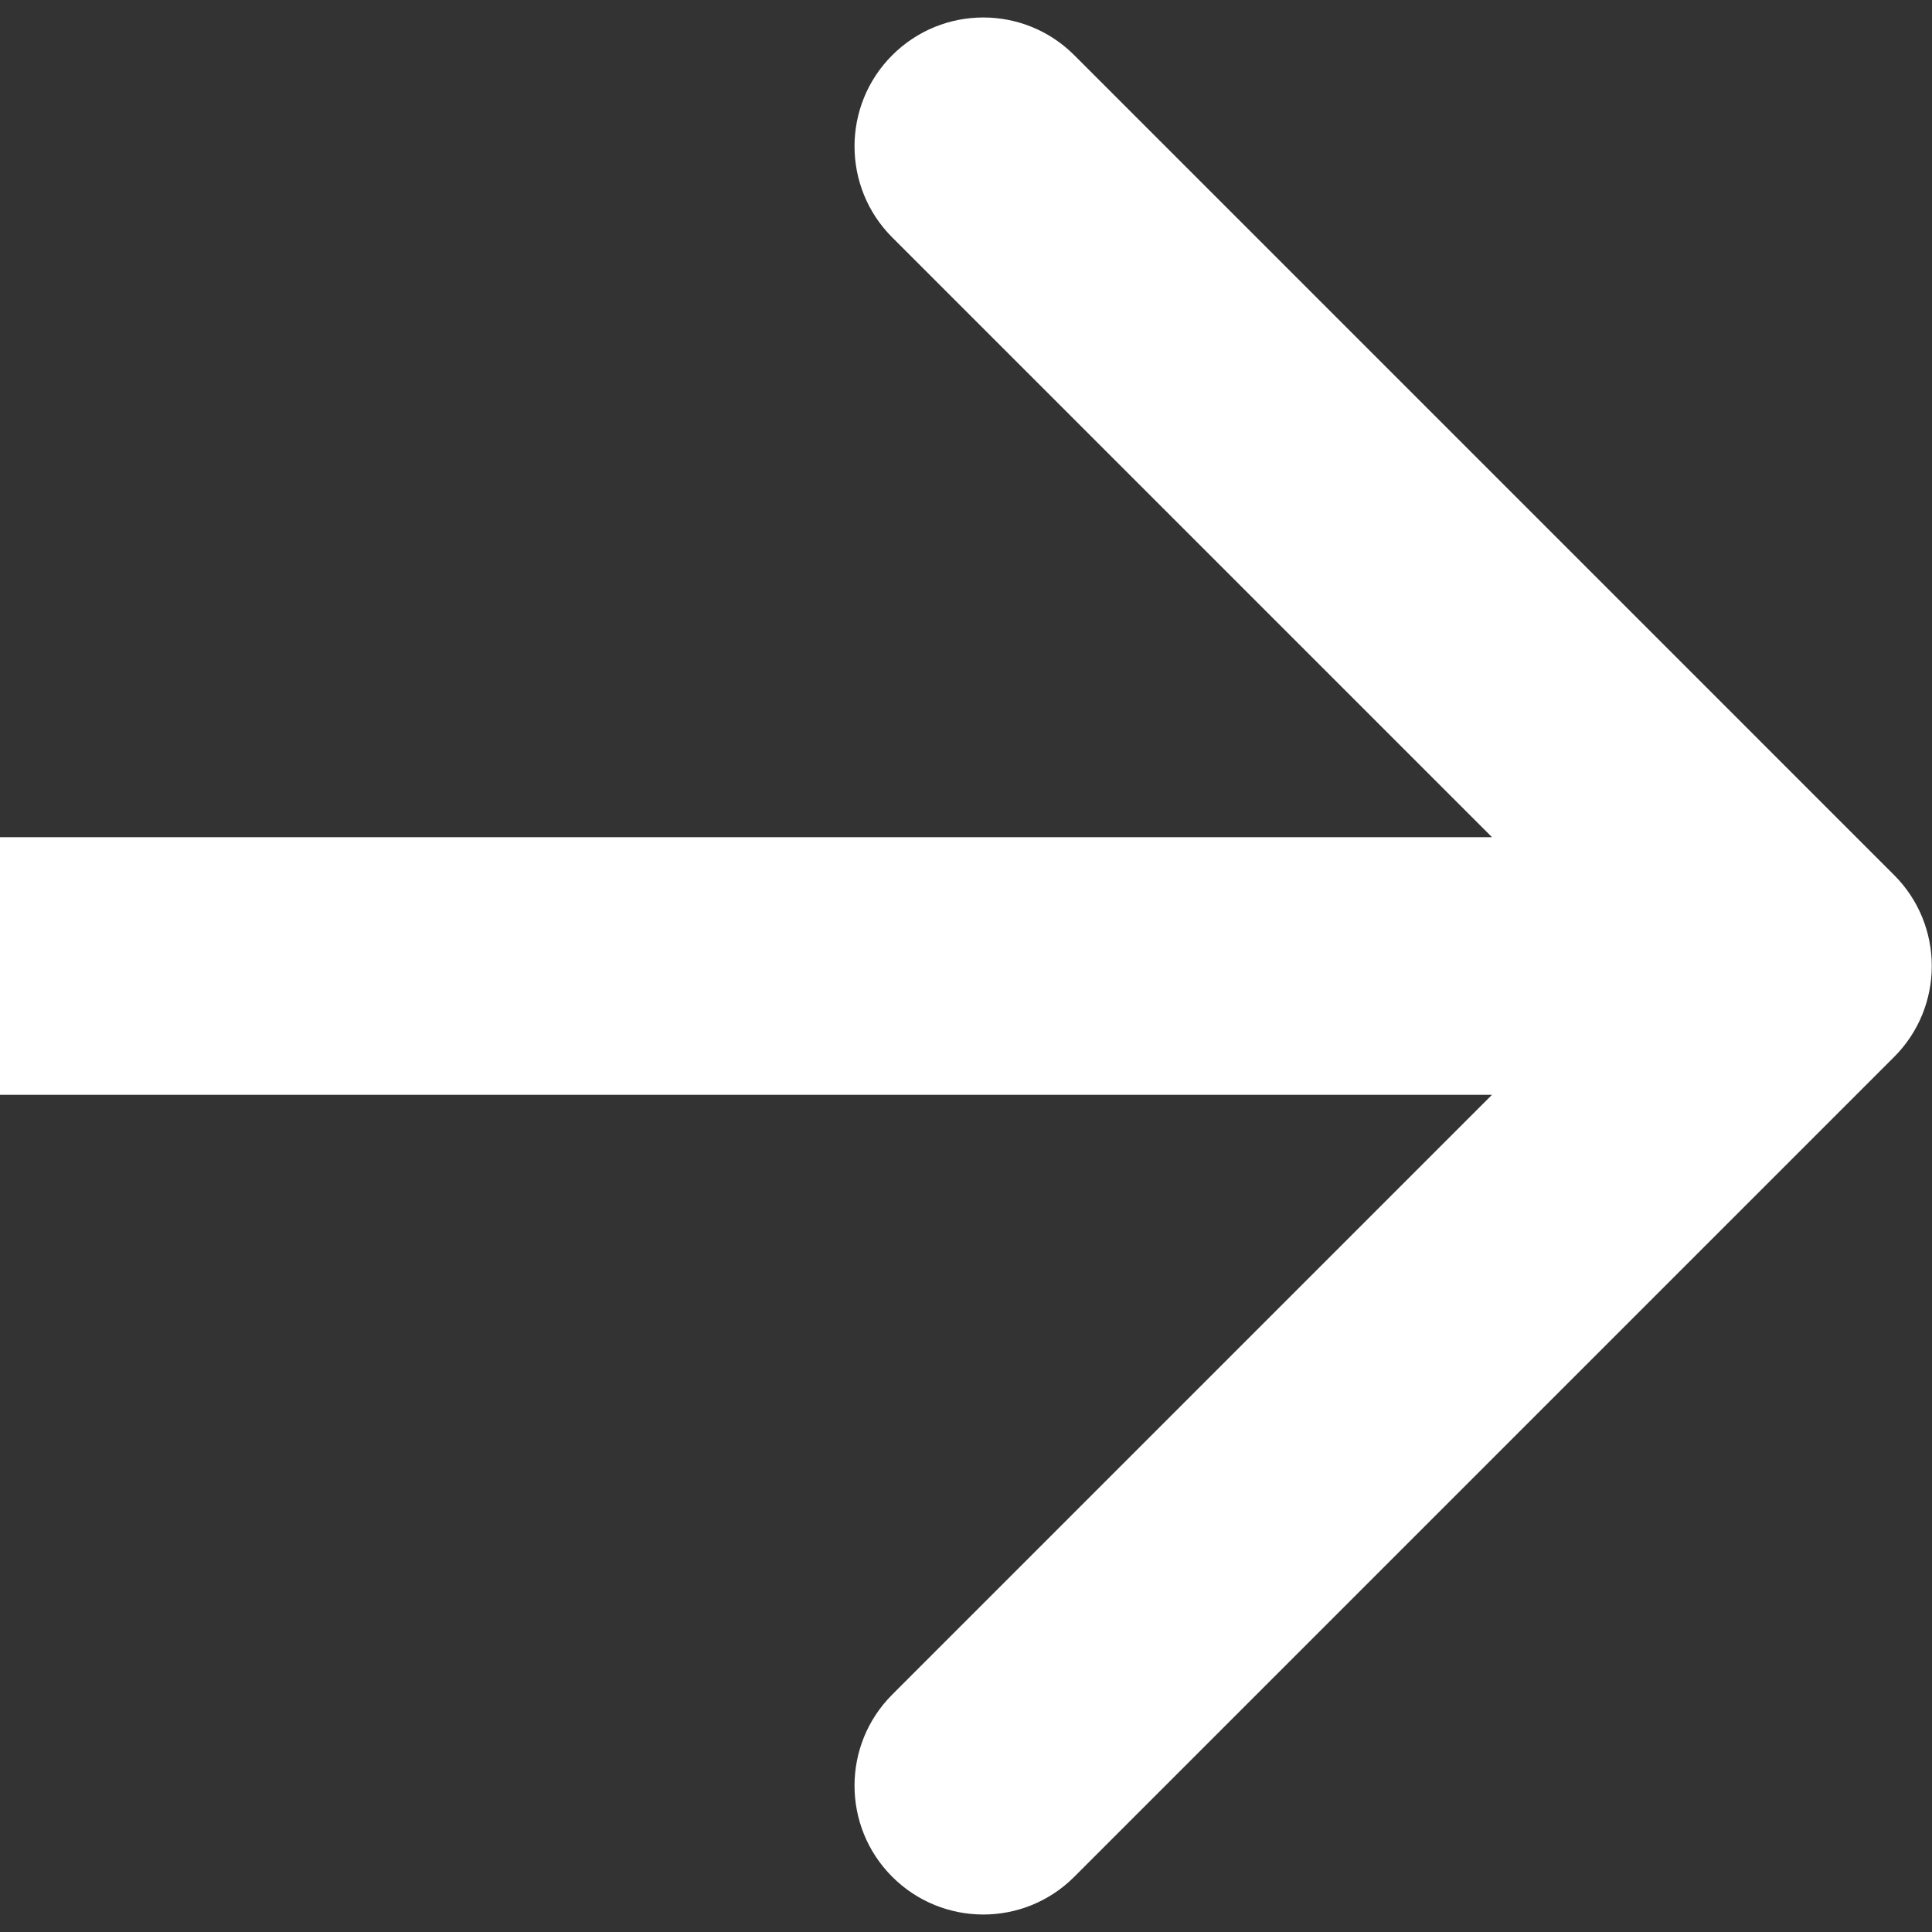 <?xml version="1.0" encoding="UTF-8"?> <svg xmlns="http://www.w3.org/2000/svg" width="15" height="15" viewBox="0 0 15 15" fill="none"><rect x="0" y="0" width="15" height="15" fill="#333333" stroke="none"/><path d="M14.705 8.207C15.096 7.817 15.096 7.183 14.705 6.793L8.341 0.429C7.951 0.038 7.318 0.038 6.927 0.429C6.537 0.819 6.537 1.453 6.927 1.843L12.584 7.5L6.927 13.157C6.537 13.547 6.537 14.181 6.927 14.571C7.318 14.962 7.951 14.962 8.341 14.571L14.705 8.207ZM-0.002 8.5H13.998V6.5H-0.002L-0.002 8.5Z" fill="white"></path></svg> 